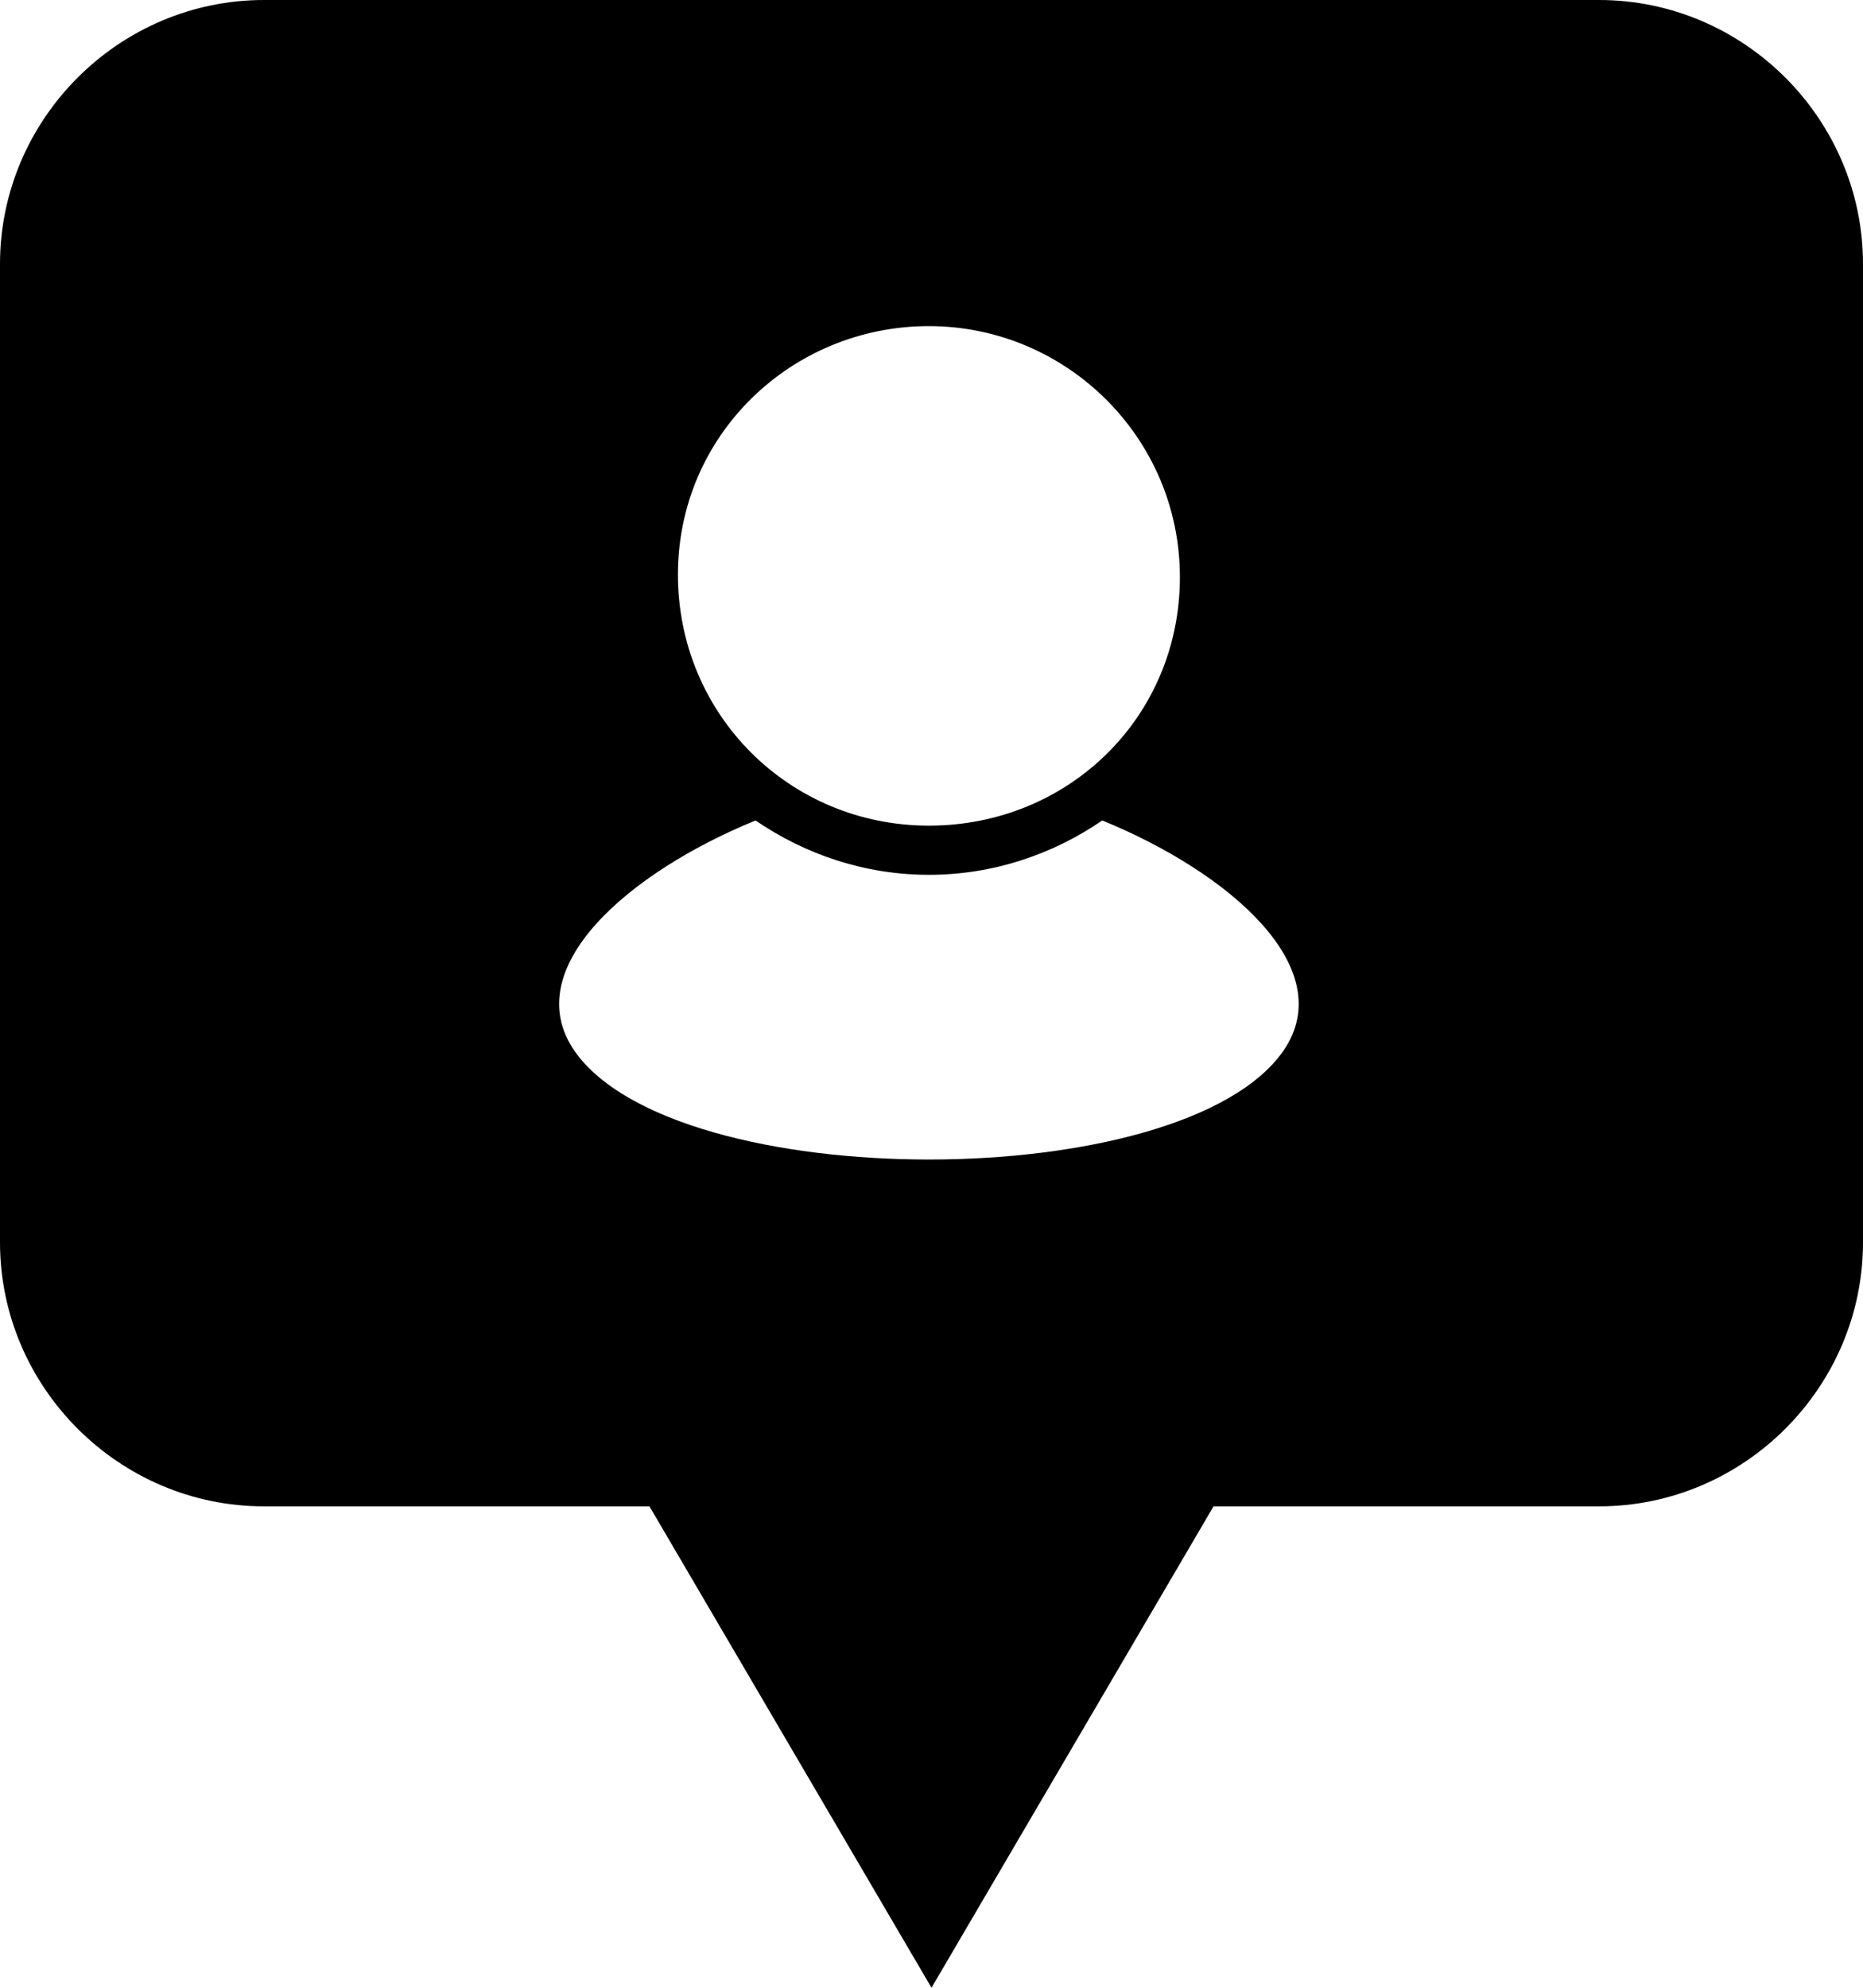 <svg enable-background="new 0 0 72 76.8" viewBox="0 0 72 76.8" xmlns="http://www.w3.org/2000/svg"><path d="m61.8 0h-51.6c-5.6 0-10.2 4.6-10.2 10.2v37.8c0 5.6 4.6 10.2 10.2 10.2h14.9l10.9 18.6 10.9-18.6h14.9c5.6 0 10.2-4.6 10.2-10.2v-37.8c0-5.6-4.6-10.2-10.2-10.2zm-25.9 12.6c5.3 0 9.7 4.3 9.7 9.7s-4.3 9.6-9.7 9.6-9.7-4.3-9.7-9.7 4.4-9.6 9.7-9.6zm13.7 28c-3.9 5.6-23.5 5.6-27.4 0-2.2-3.2 2.1-6.9 7-8.9 1.9 1.3 4.2 2.1 6.7 2.1s4.8-.8 6.7-2.1c4.9 2 9.2 5.7 7 8.9z"/></svg>